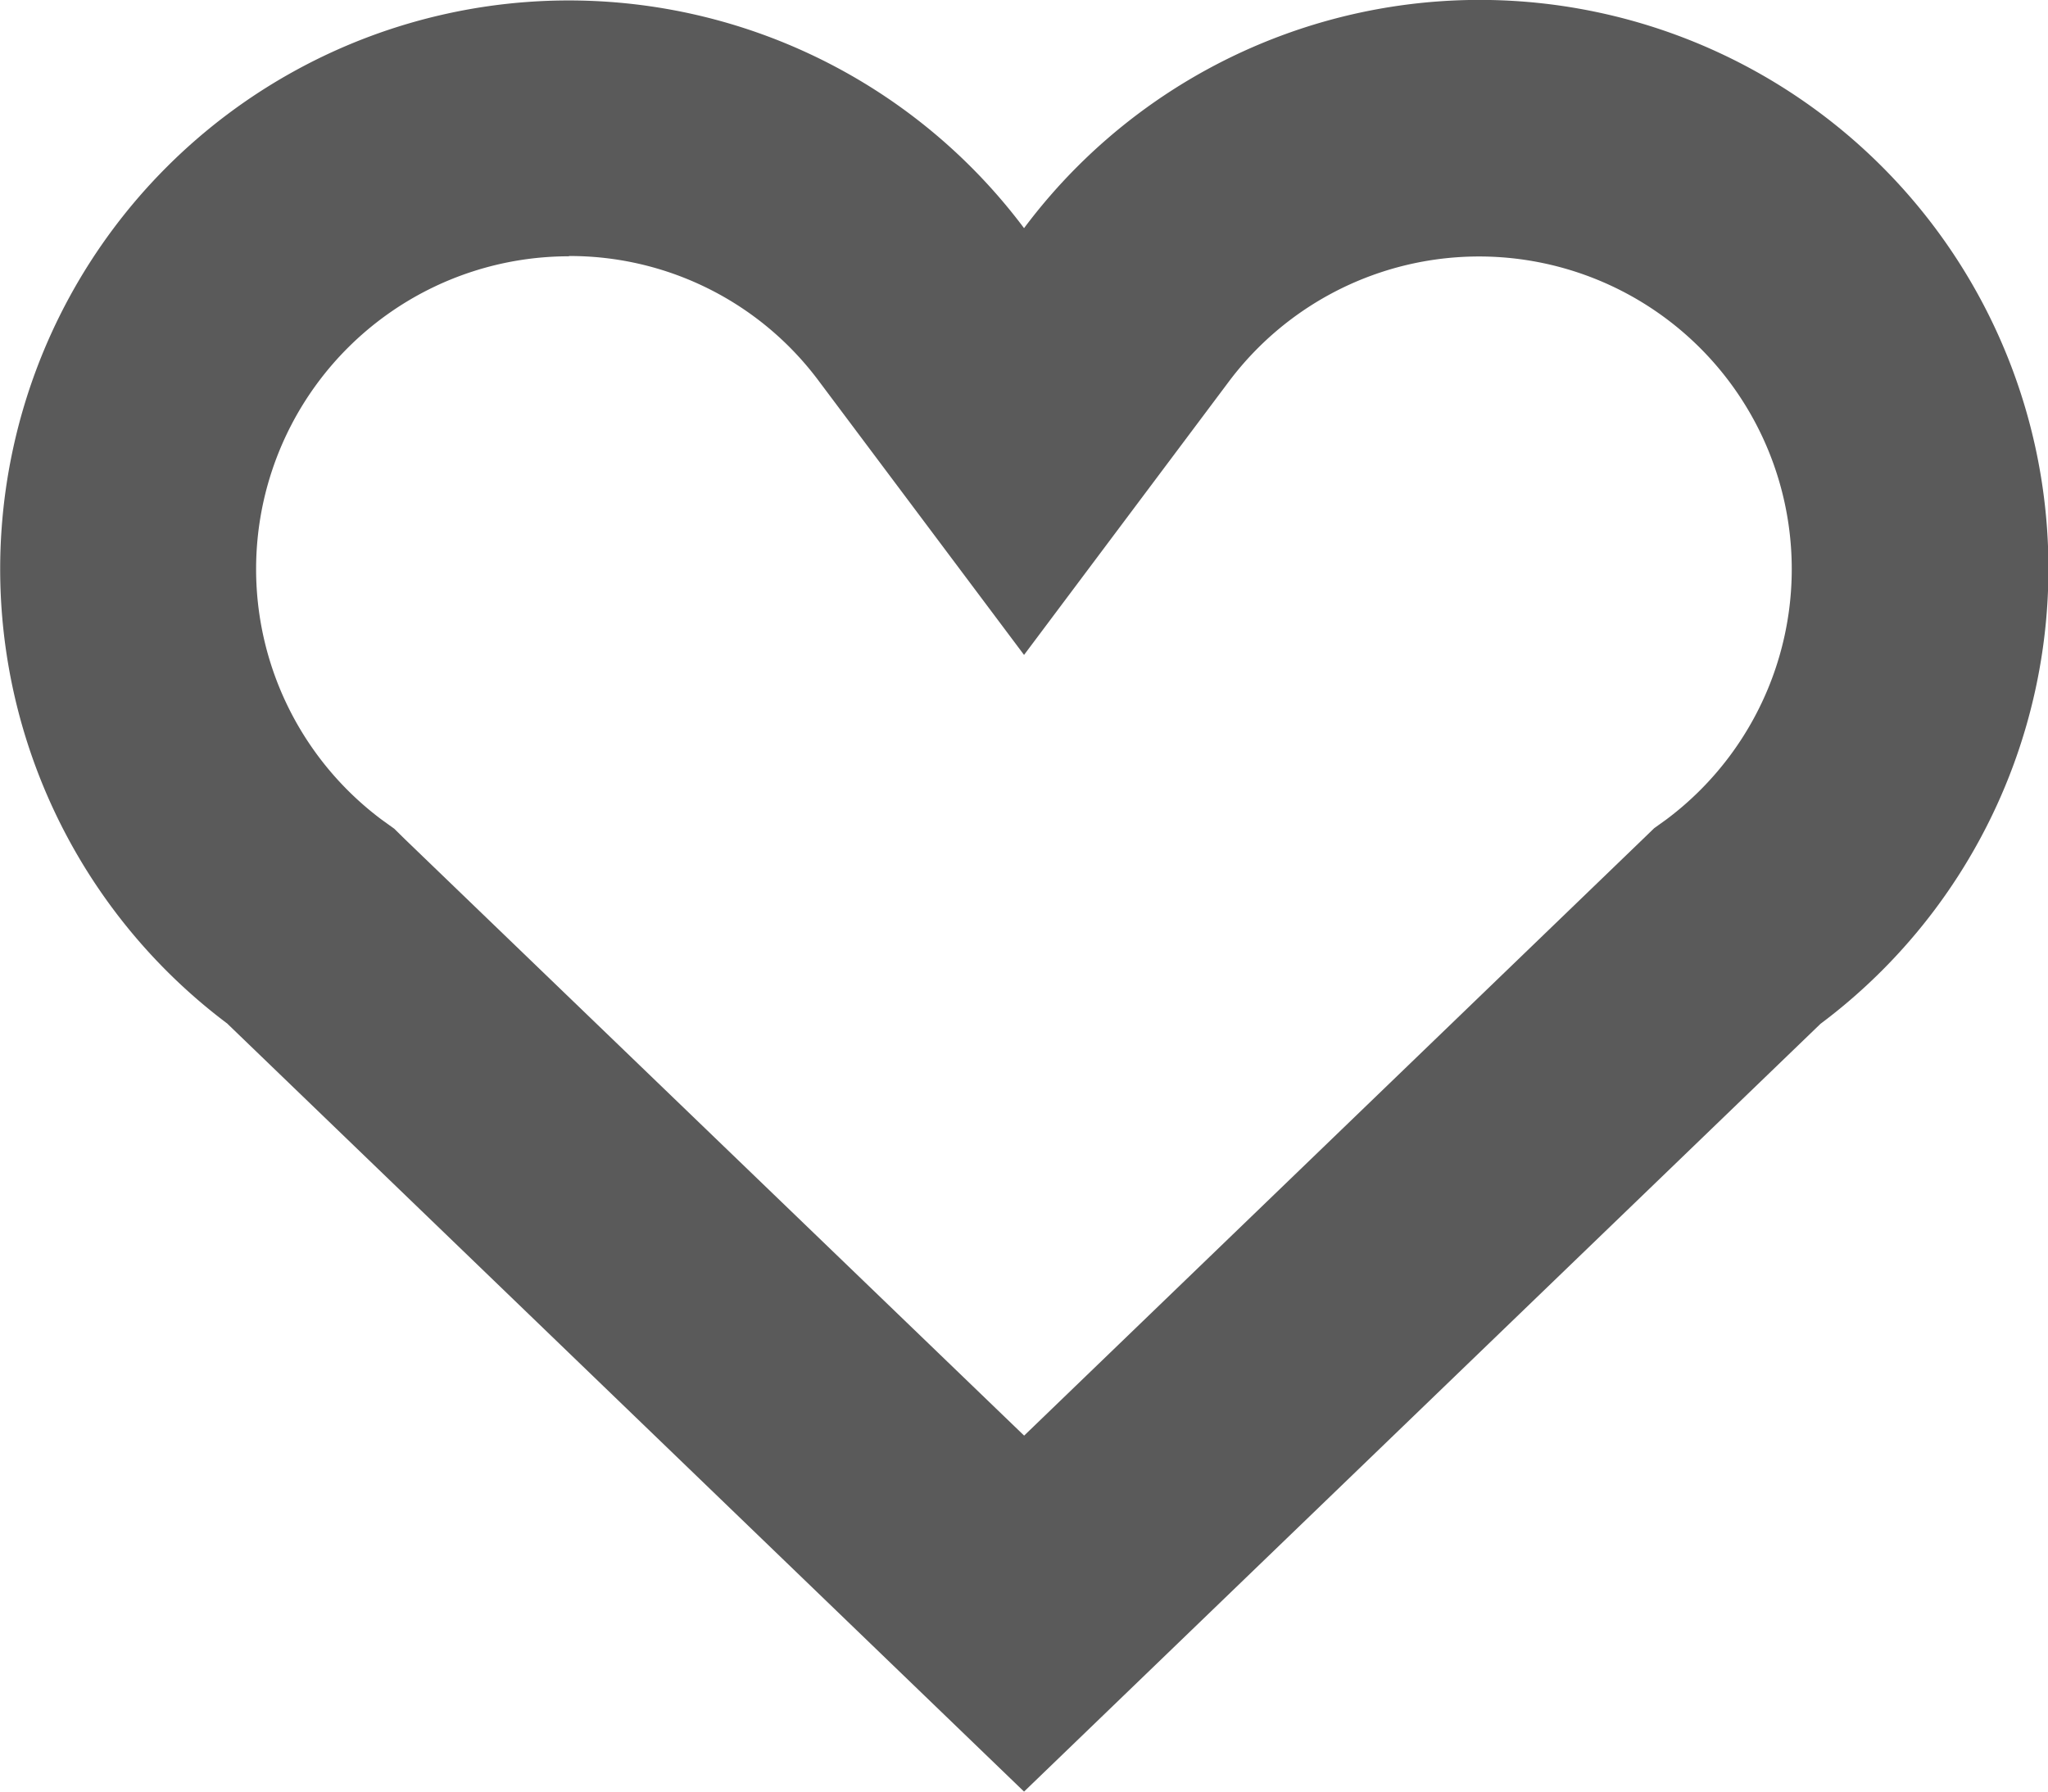 <svg xmlns="http://www.w3.org/2000/svg" width="22.857" height="20" viewBox="0 0 22.857 20"><path d="M6.539,18.429,15.429,27l8.889-8.571a6.348,6.348,0,1,0-8.889-8.882,6.347,6.347,0,1,0-8.889,8.882Zm3.81-8.571a3.462,3.462,0,0,1,2.793,1.4l2.287,3.053,2.287-3.053A3.49,3.49,0,1,1,22.6,16.146l-.139.1-.125.121-6.906,6.659L8.523,16.372,8.4,16.251l-.139-.1a3.492,3.492,0,0,1,2.09-6.29Z" transform="translate(-4 -7)" fill="#5a5a5a"/></svg>